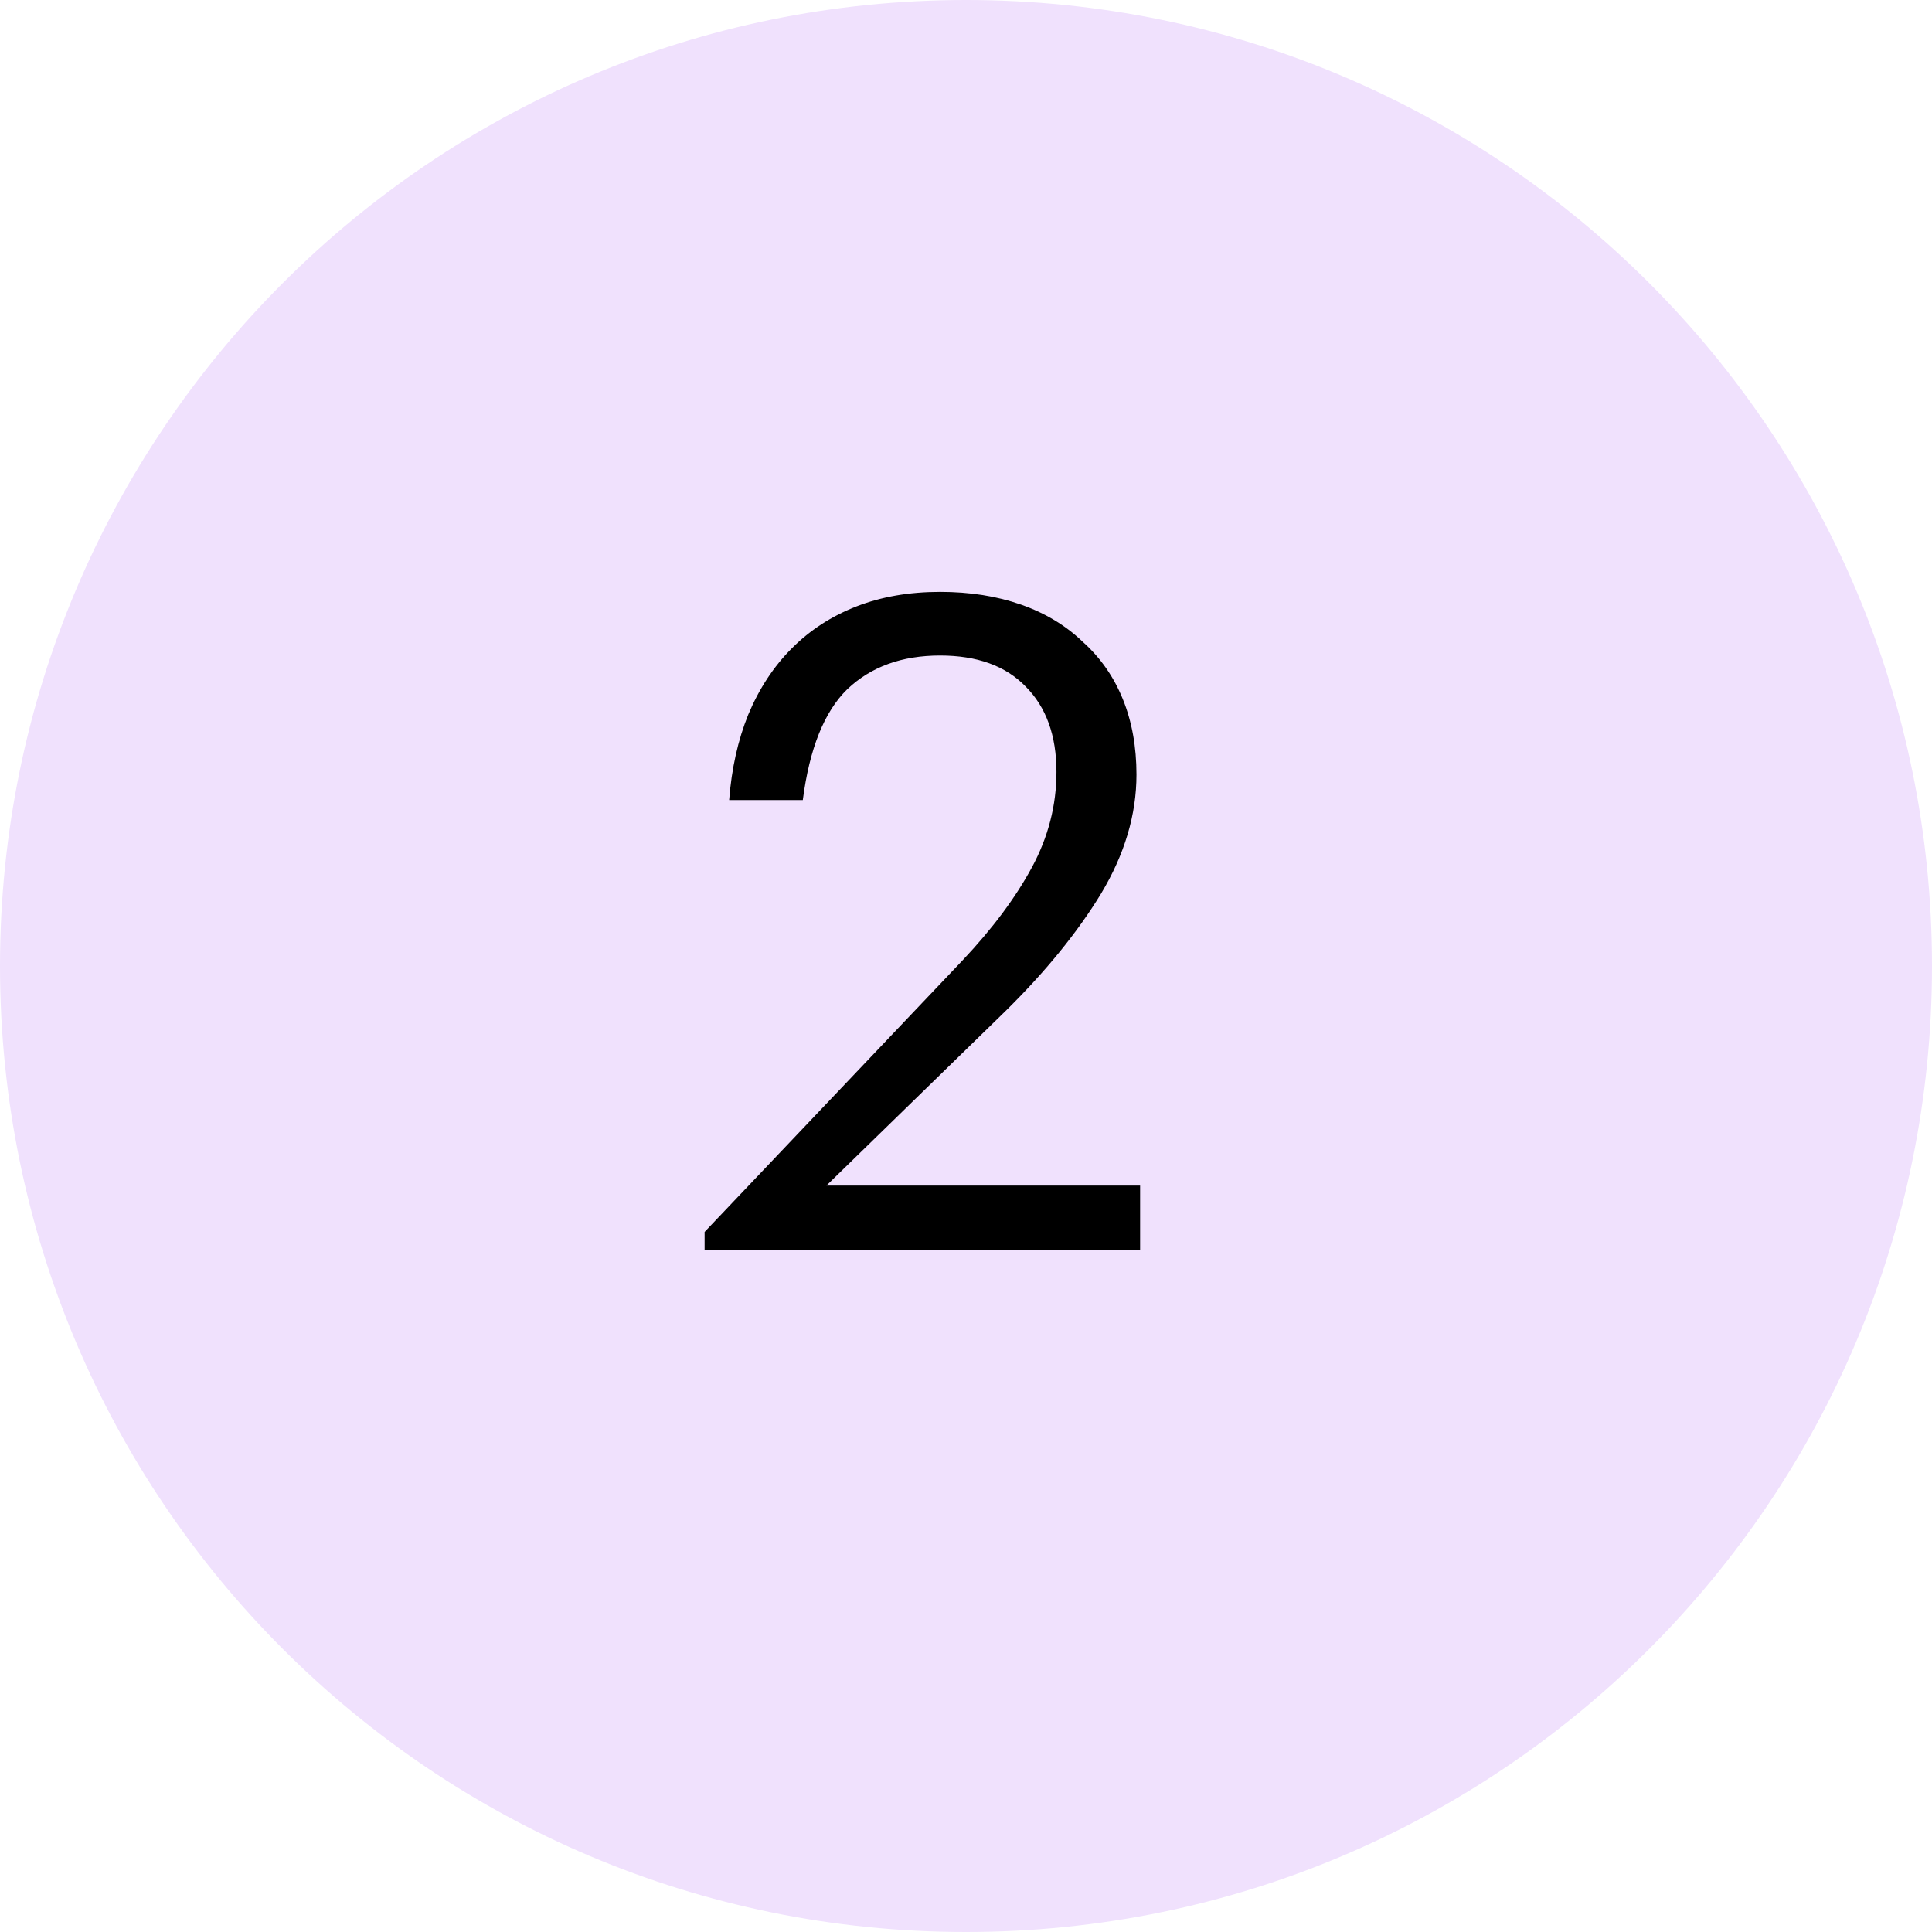 <?xml version="1.0" encoding="UTF-8"?> <svg xmlns="http://www.w3.org/2000/svg" width="68" height="68" viewBox="0 0 68 68" fill="none"> <path d="M68 34C68 52.778 52.778 68 34 68C15.222 68 0 52.778 0 34C0 15.222 15.222 0 34 0C52.778 0 68 15.222 68 34Z" fill="#F0E1FD"></path> <path d="M24.8 43.36L33.888 33.792C34.933 32.683 35.744 31.595 36.32 30.528C36.896 29.461 37.184 28.341 37.184 27.168C37.184 25.888 36.821 24.885 36.096 24.16C35.392 23.435 34.389 23.072 33.088 23.072C31.744 23.072 30.656 23.467 29.824 24.256C29.013 25.045 28.491 26.347 28.256 28.16H25.664C25.749 27.051 25.973 26.048 26.336 25.152C26.72 24.235 27.232 23.456 27.872 22.816C28.512 22.176 29.269 21.685 30.144 21.344C31.019 21.003 32 20.832 33.088 20.832C34.133 20.832 35.083 20.981 35.936 21.28C36.789 21.579 37.515 22.016 38.112 22.592C38.731 23.147 39.2 23.819 39.52 24.608C39.84 25.397 40 26.283 40 27.264C40 28.672 39.584 30.069 38.752 31.456C37.92 32.821 36.8 34.197 35.392 35.584L29.088 41.728H40.128V44H24.8V43.36Z" fill="black"></path> </svg> 